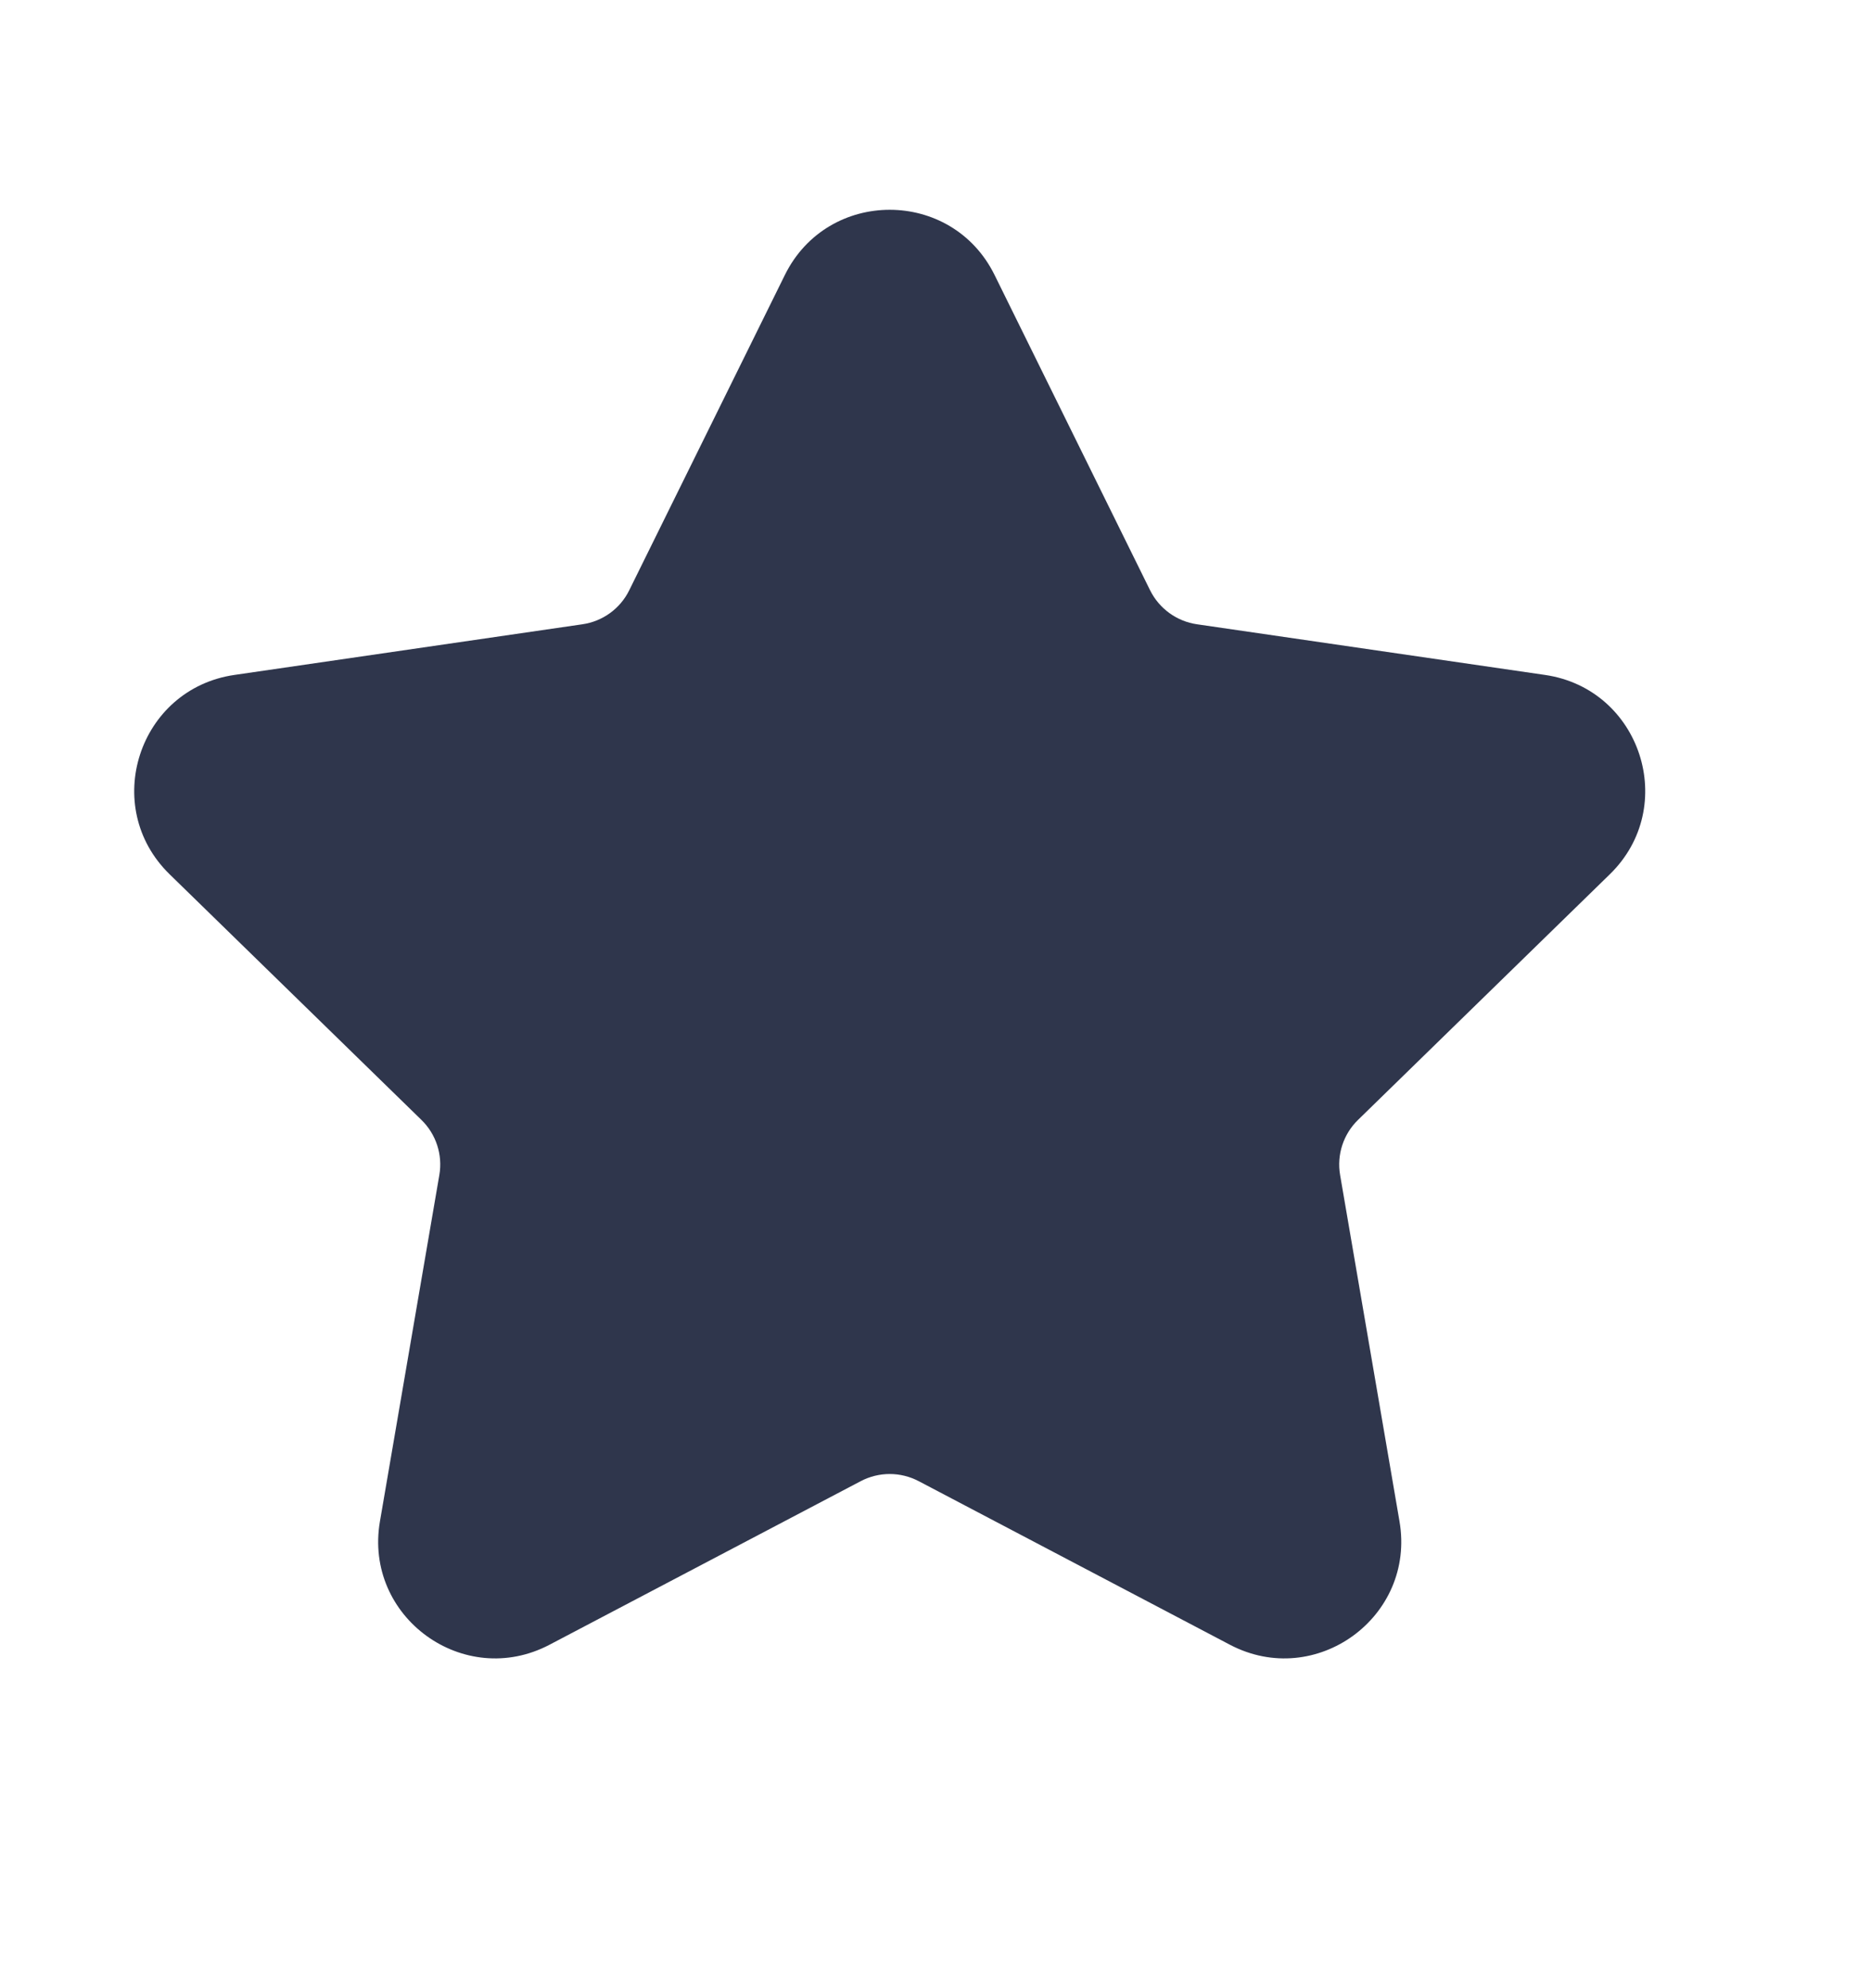 <svg xmlns="http://www.w3.org/2000/svg" width="16" height="17" viewBox="0 0 16 17" fill="none">
    <path d="M6.712 2.351C7.079 1.608 8.138 1.608 8.505 2.351L9.835 5.047C9.913 5.204 10.063 5.313 10.237 5.338L13.212 5.771C14.032 5.89 14.36 6.898 13.766 7.476L11.614 9.575C11.488 9.697 11.43 9.874 11.46 10.047L11.968 13.009C12.108 13.826 11.251 14.449 10.517 14.063L7.857 12.665C7.701 12.583 7.516 12.583 7.36 12.665L4.7 14.063C3.966 14.449 3.109 13.826 3.249 13.009L3.757 10.047C3.787 9.874 3.729 9.697 3.603 9.575L1.451 7.476C0.857 6.898 1.185 5.89 2.005 5.771L4.98 5.338C5.154 5.313 5.304 5.204 5.381 5.047L6.712 2.351Z" fill="#2F364C"/>
</svg>